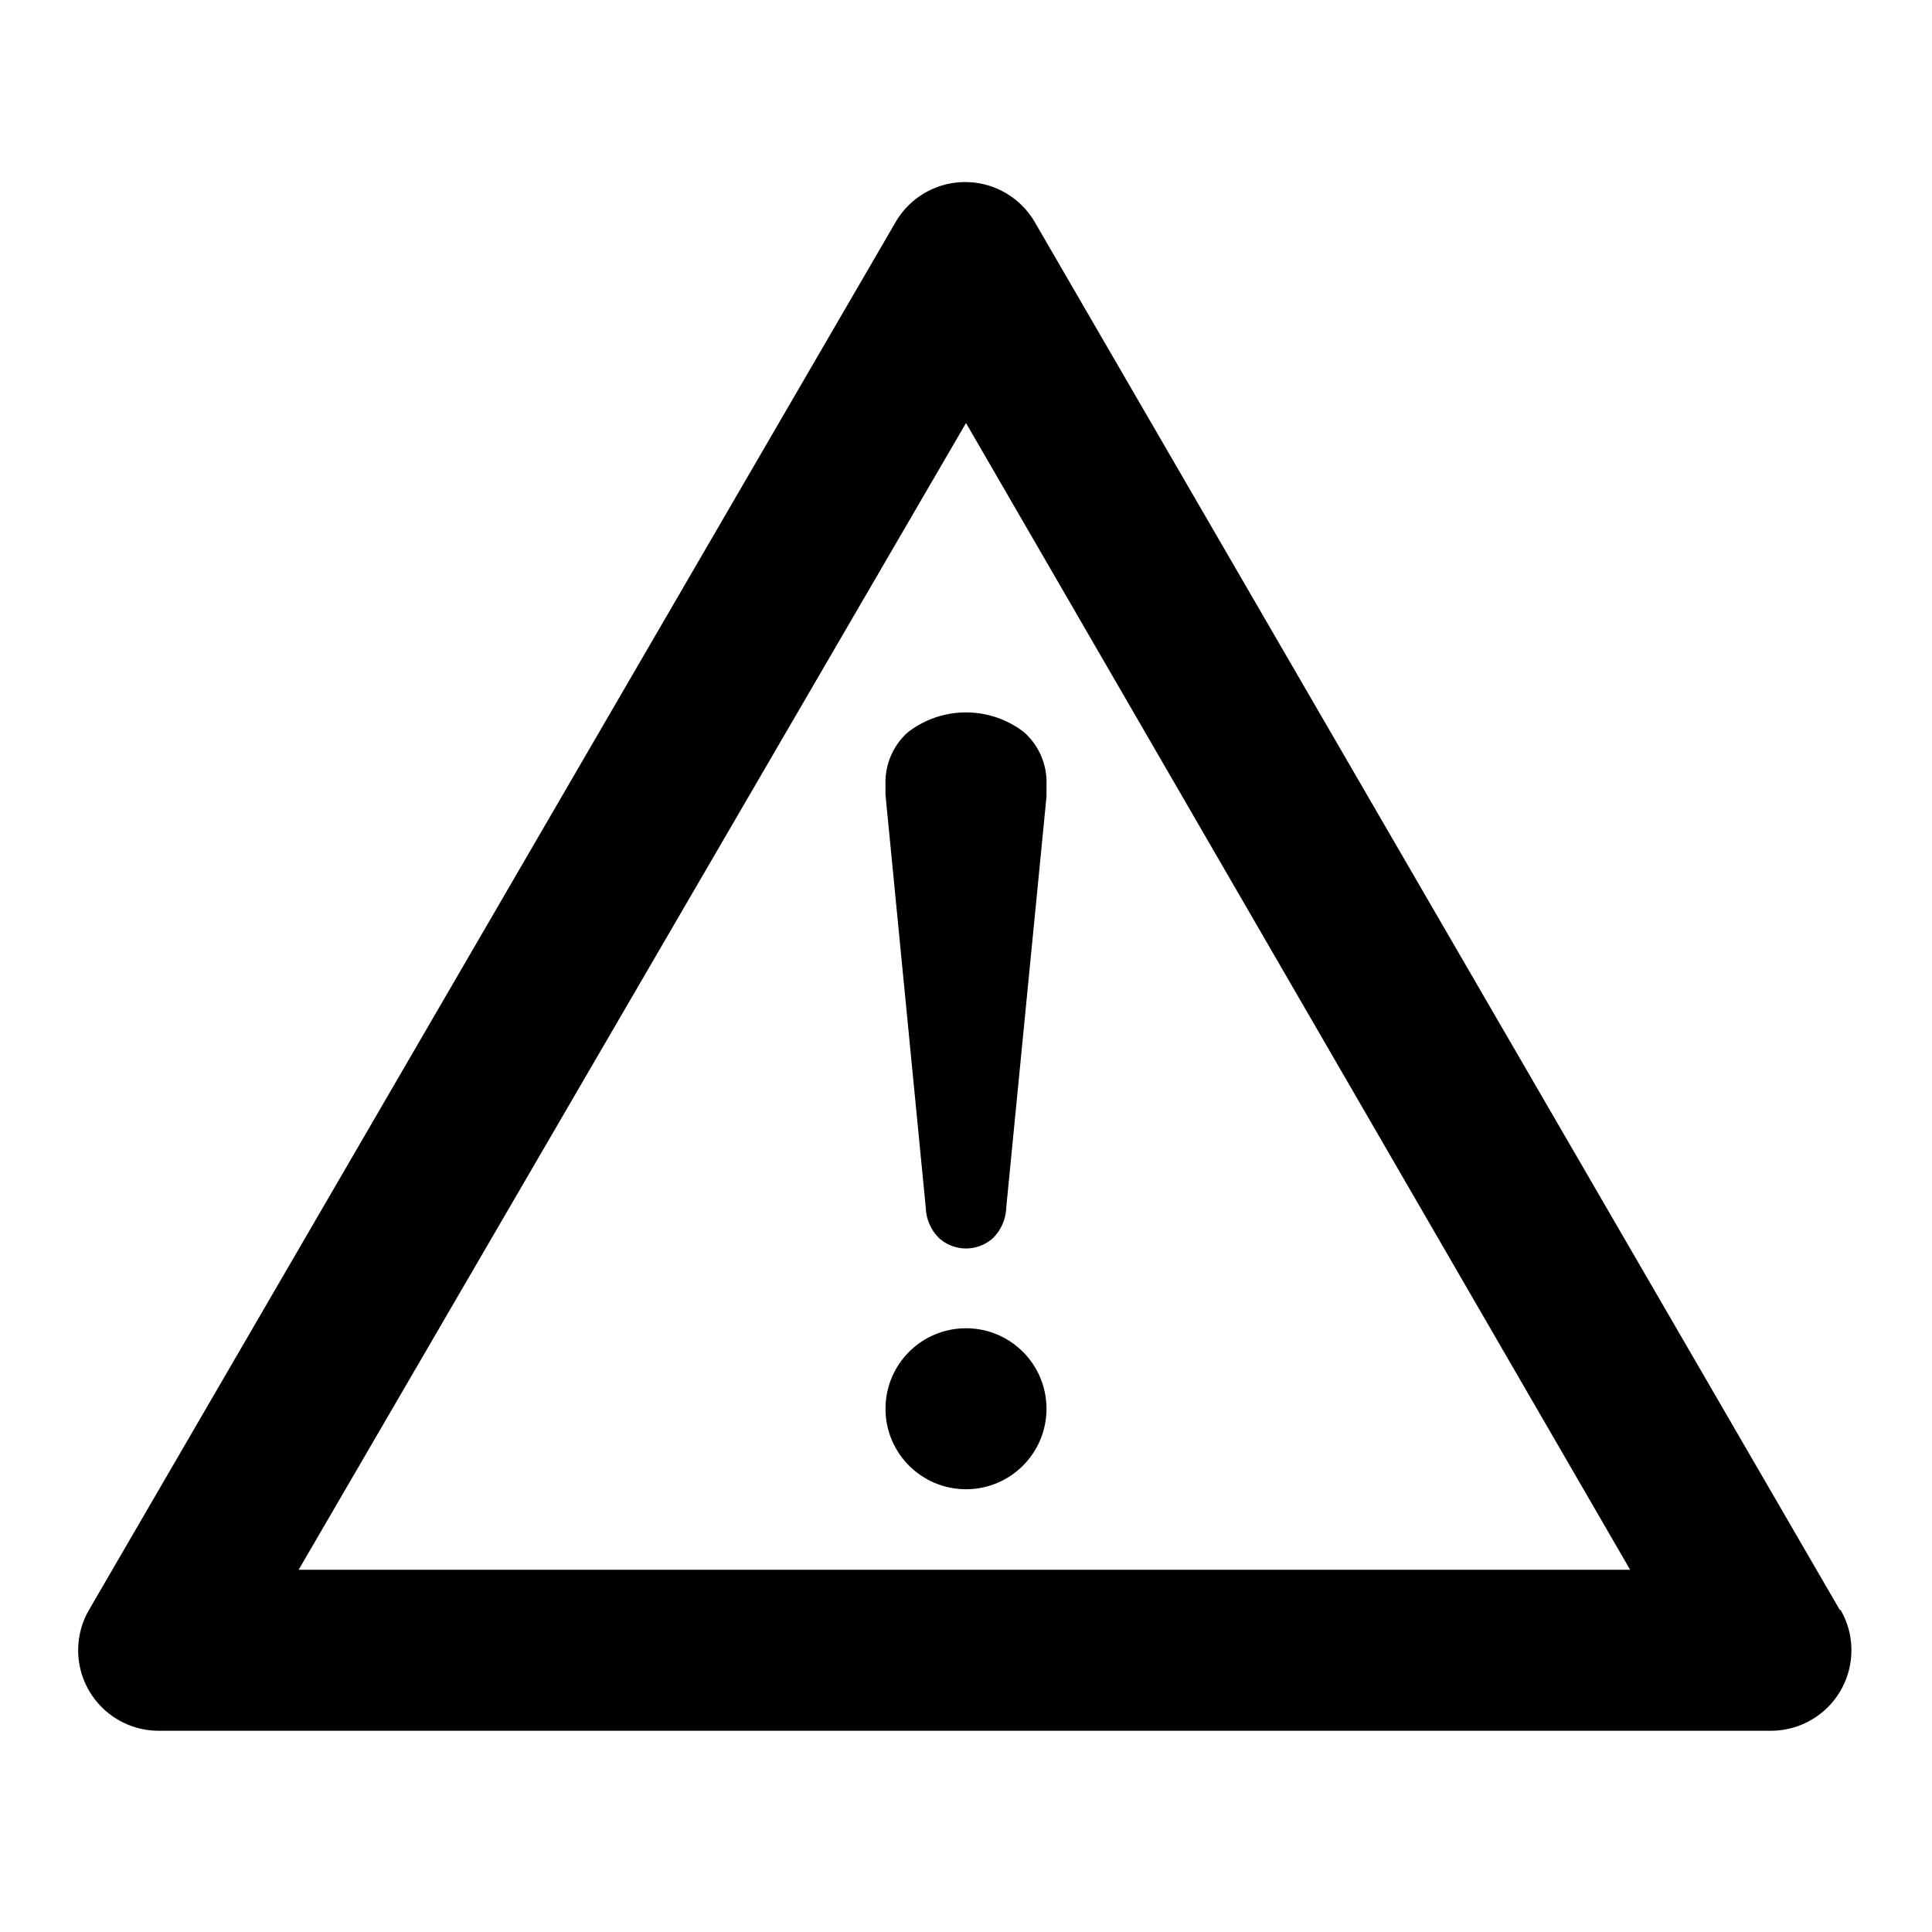 <svg xmlns="http://www.w3.org/2000/svg" viewBox="0 0 48 48"><title> alert-warning</title><g id="alert-warning"><circle cx="24" cy="35" r="2"/><path d="M22,19.48l0,.27L23,30a1.12,1.12,0,0,0,.33.76,1,1,0,0,0,1.34,0A1.12,1.12,0,0,0,25,30l1-10.21,0-.3a1.66,1.66,0,0,0-.56-1.3,2.36,2.36,0,0,0-2.88,0A1.66,1.66,0,0,0,22,19.48Z"/><path d="M45.71,40l-20-34.48a2,2,0,0,0-3.46,0L2.21,40a2,2,0,0,0,1.73,3H44a2,2,0,0,0,1.73-3ZM7.42,39,24,10.51,40.5,39Z"/></g></svg>